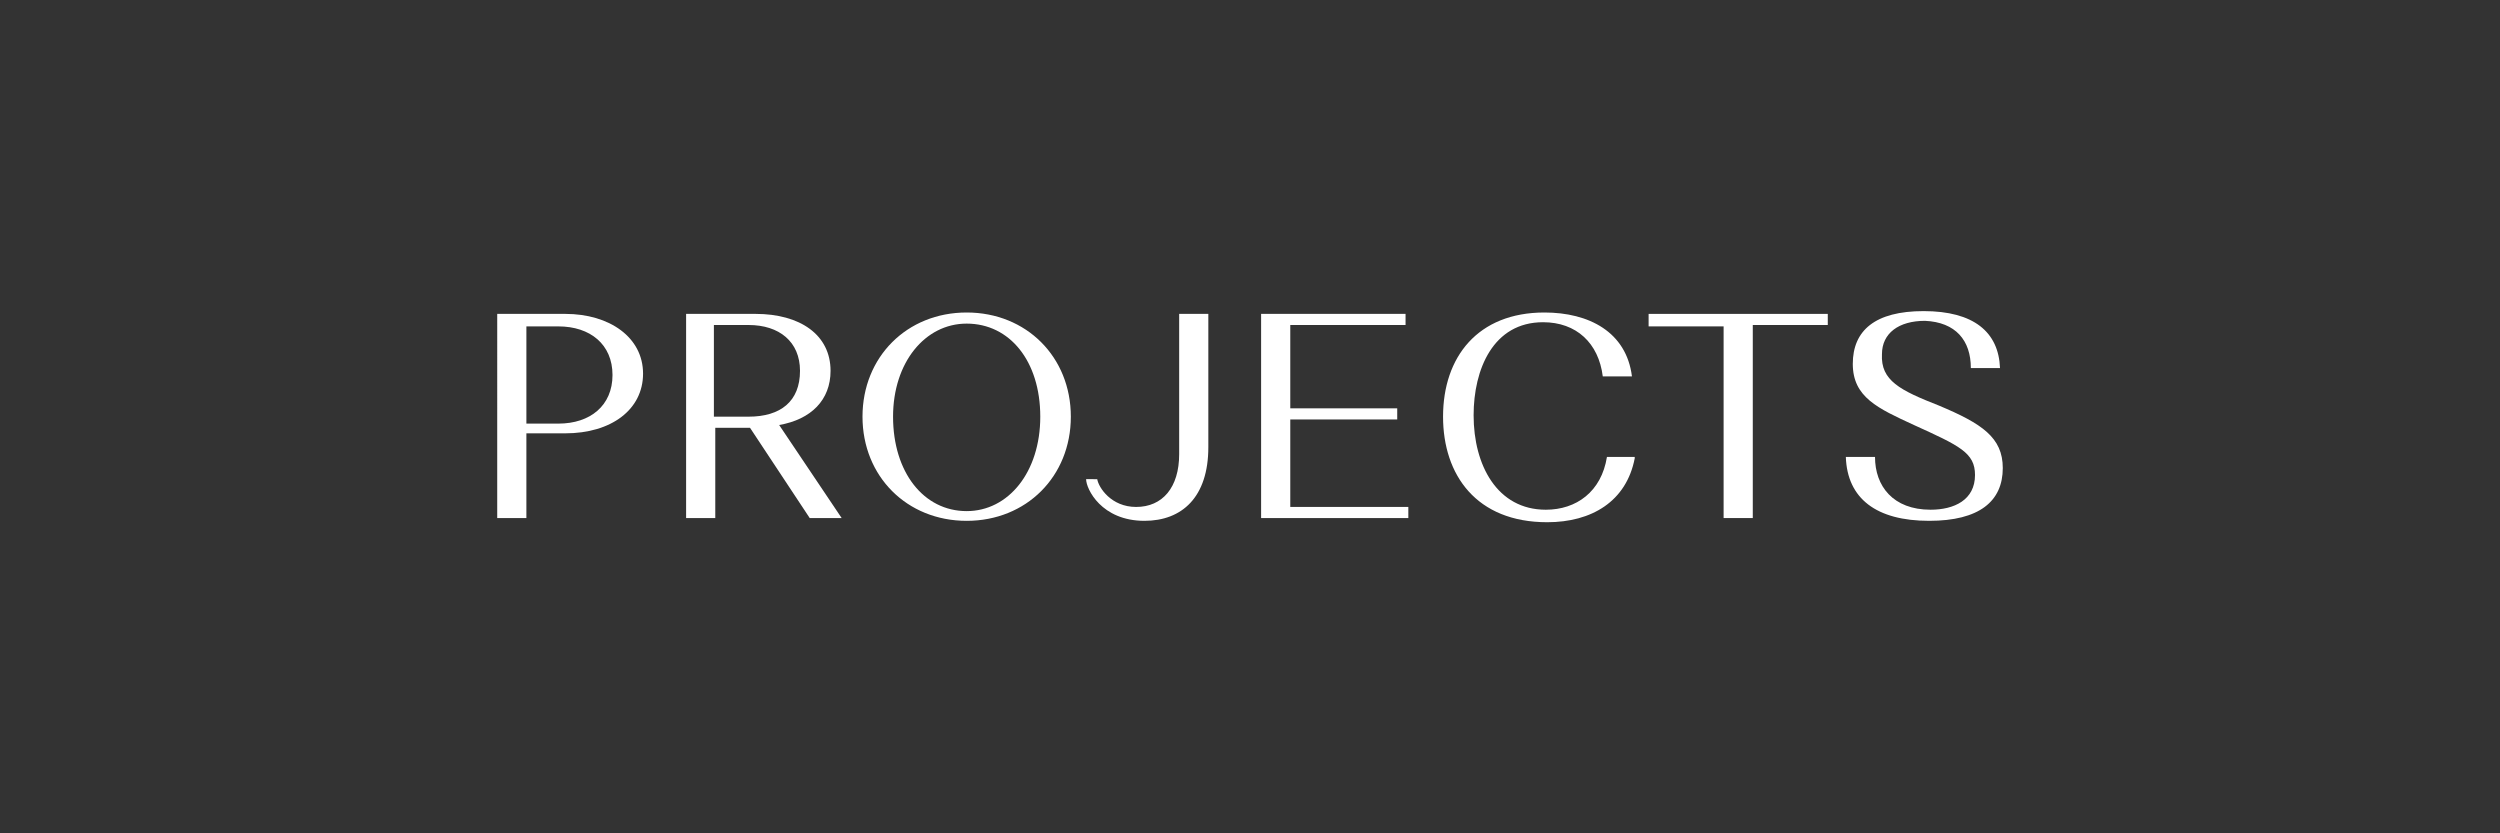 <?xml version="1.0" encoding="UTF-8"?> <!-- Generator: Adobe Illustrator 26.0.0, SVG Export Plug-In . SVG Version: 6.00 Build 0) --> <svg xmlns="http://www.w3.org/2000/svg" xmlns:xlink="http://www.w3.org/1999/xlink" id="Layer_1" x="0px" y="0px" viewBox="0 0 180 60" style="enable-background:new 0 0 180 60;" xml:space="preserve"><rect x="0" y="0" width="180" height="60" fill="#333333" stroke="none"/> <style type="text/css"> .st0{fill:#FFFFFF;} </style> <g> <path class="st0" d="M35.8,22.6h4.9c3.2,0,5.6,1.7,5.6,4.3c0,2.6-2.3,4.3-5.6,4.3h-2.8v6.1h-2.1V22.6z M37.9,23.5v7h2.3 c2.3,0,3.9-1.3,3.9-3.5s-1.6-3.5-3.9-3.5H37.9z"></path> <path class="st0" d="M49.3,22.6h5.1c3.2,0,5.4,1.5,5.4,4.1c0,2.1-1.4,3.5-3.7,3.9l4.5,6.7h-2.3L54,30.8h-2.5v6.5h-2.1V22.6z M51.4,23.5V30h2.5c2.3,0,3.7-1.1,3.7-3.3c0-2.1-1.5-3.3-3.7-3.3H51.4z"></path> <path class="st0" d="M69.6,22.5c4.3,0,7.5,3.2,7.5,7.5c0,4.3-3.2,7.5-7.5,7.5s-7.5-3.2-7.5-7.5C62.1,25.7,65.3,22.5,69.6,22.5z M69.6,36.8c3,0,5.3-2.8,5.3-6.8c0-4-2.2-6.7-5.3-6.7c-3,0-5.3,2.8-5.3,6.7C64.3,34,66.5,36.8,69.6,36.8z"></path> <path class="st0" d="M87,32.2c0,3.6-1.9,5.3-4.6,5.3c-3.1,0-4.2-2.3-4.2-3H79c0.1,0.6,1,2,2.8,2c1.9,0,3.1-1.4,3.1-3.8V22.6H87 V32.2z"></path> <path class="st0" d="M90.8,22.6h10.4v0.8h-8.3v6h7.7v0.8h-7.7v6.3h8.5v0.8H90.8V22.6z"></path> <path class="st0" d="M117.7,33c-0.6,3.1-3.1,4.6-6.3,4.6c-5.1,0-7.5-3.4-7.5-7.6c0-4.3,2.5-7.5,7.3-7.5c3.2,0,5.9,1.4,6.3,4.6h-2.1 c-0.3-2.4-1.9-3.9-4.3-3.9c-3.6,0-5,3.4-5,6.7c0,3.6,1.7,6.8,5.2,6.8c2.2,0,4-1.3,4.4-3.8H117.7z"></path> <path class="st0" d="M118.7,22.6h12.9v0.8h-5.4v13.9h-2.1V23.5h-5.4V22.6z"></path> <path class="st0" d="M139.6,29.2c3.1,1.3,4.6,2.3,4.6,4.5c0,2.4-1.7,3.8-5.3,3.8c-3.8,0-5.9-1.6-6-4.6h2.1c0,2.1,1.3,3.8,4,3.8 c1.7,0,3.2-0.7,3.2-2.5c0-1.6-1.1-2.1-4.4-3.6c-2.6-1.2-4.4-2-4.4-4.4c0-2.4,1.6-3.8,5.1-3.8c3.6,0,5.4,1.5,5.5,4.1h-2.1 c0-2-1.1-3.3-3.3-3.4c-1.9,0-3.1,0.9-3.1,2.4C135.4,27.4,136.8,28.1,139.6,29.2z"></path> </g> </svg> 
